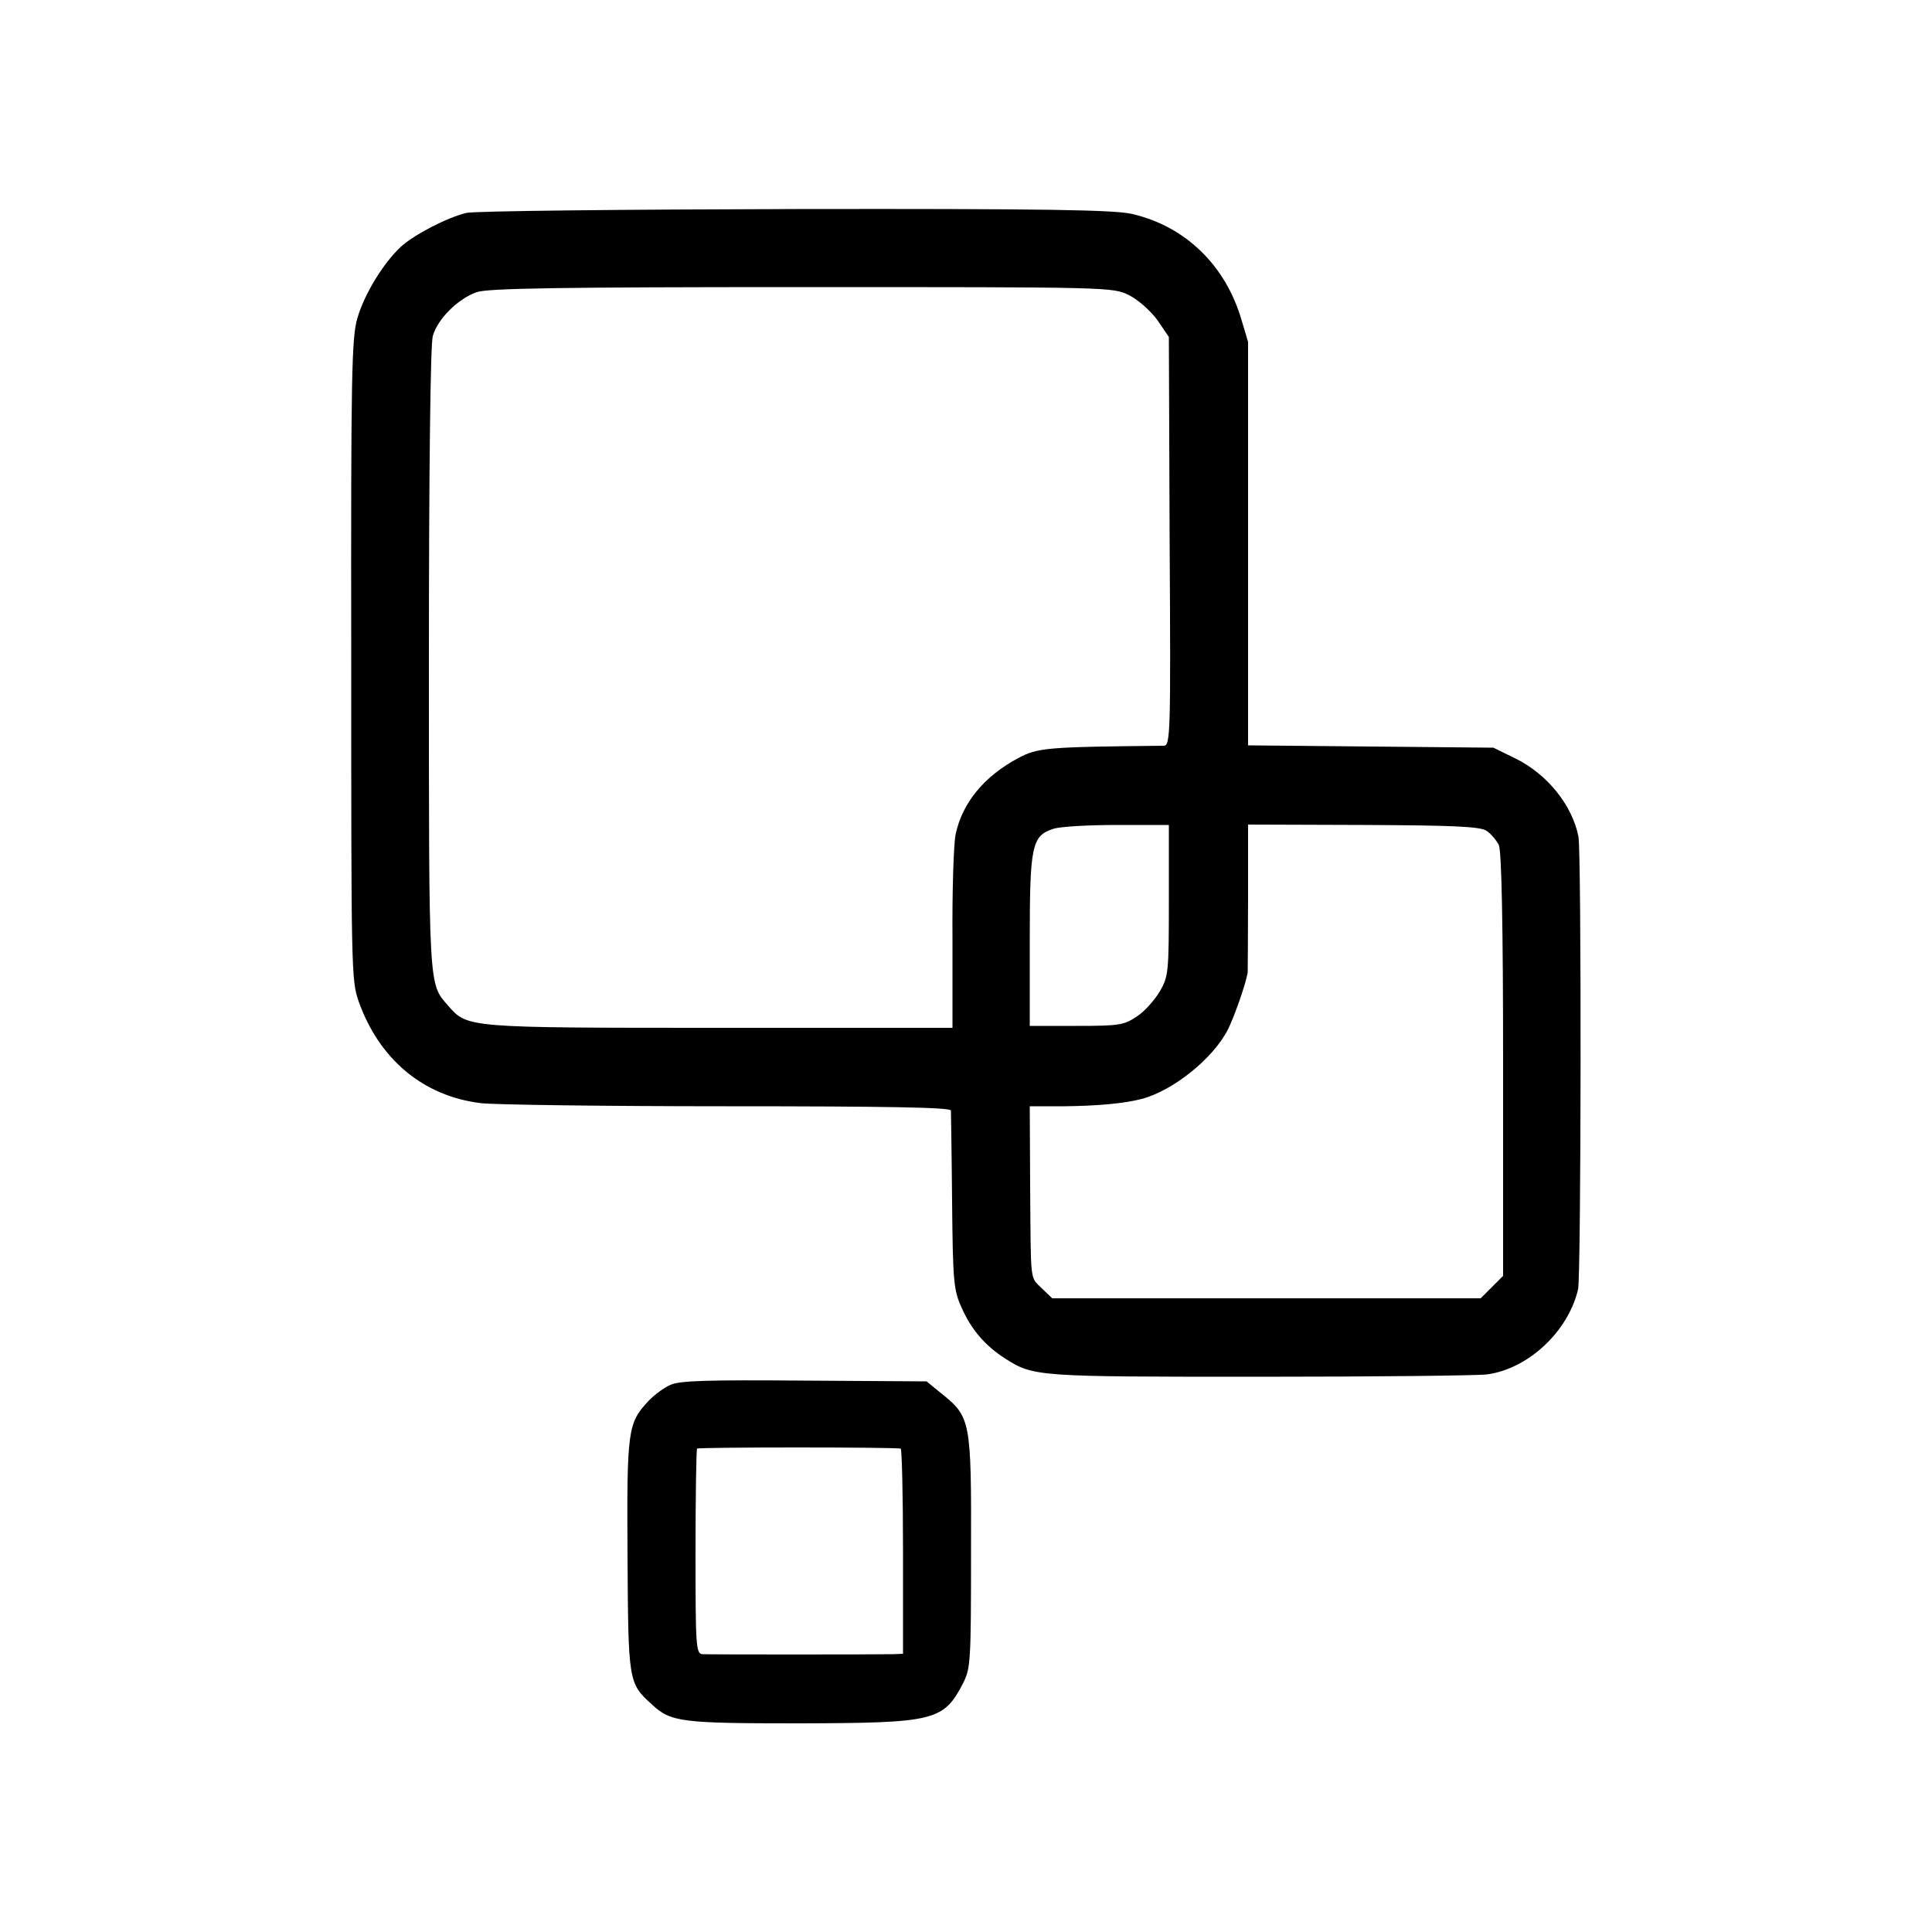 <?xml version="1.0" standalone="no"?>
<!DOCTYPE svg PUBLIC "-//W3C//DTD SVG 20010904//EN"
 "http://www.w3.org/TR/2001/REC-SVG-20010904/DTD/svg10.dtd">
<svg version="1.0" xmlns="http://www.w3.org/2000/svg"
 width="500pt" height="500pt" viewBox="0 0 500 500"
 preserveAspectRatio="xMidYMid meet">
<g transform="translate(0,500) scale(0.1,-0.1)"
fill="#000000" stroke="none">
<path d="M1207 4449 c-50 -12 -135 -56 -170 -88 -45 -42 -94 -122 -112 -184
-15 -51 -17 -142 -16 -885 0 -796 0 -829 19 -883 53 -150 167 -246 317 -264
33 -4 319 -8 637 -8 419 0 578 -3 579 -11 0 -6 2 -112 3 -236 2 -209 4 -229
25 -275 25 -56 60 -97 111 -130 75 -48 81 -48 660 -48 300 0 564 3 588 6 106
14 210 110 236 220 8 35 9 1130 1 1172 -16 81 -81 162 -163 202 l-57 28 -317
3 -318 3 0 520 c0 285 0 521 0 524 -1 3 -8 28 -17 57 -41 141 -145 242 -282
274 -44 11 -223 14 -871 13 -448 -1 -832 -5 -853 -10z m1715 -213 c24 -12 55
-40 73 -64 l30 -44 2 -529 c3 -496 2 -529 -15 -529 -305 -3 -326 -5 -377 -32
-88 -47 -145 -116 -162 -198 -5 -25 -9 -147 -8 -272 l0 -228 -602 0 c-657 0
-653 0 -703 57 -51 59 -50 34 -50 895 0 496 4 817 10 838 12 44 65 97 114 114
29 10 220 13 841 13 799 0 805 0 847 -21z m103 -1566 c0 -185 -1 -197 -23
-235 -13 -22 -39 -52 -59 -65 -34 -23 -45 -25 -157 -25 l-121 0 0 220 c0 246
5 272 61 290 18 6 92 10 165 10 l134 0 0 -195z m822 180 c12 -8 26 -25 32 -37
7 -16 11 -203 11 -569 l0 -546 -29 -29 -29 -29 -555 0 -554 0 -27 26 c-31 31
-28 9 -30 265 l-1 206 90 0 c85 1 154 7 200 19 82 22 185 105 223 180 16 32
46 117 51 147 0 4 1 92 1 195 l0 188 298 -1 c234 -1 302 -4 319 -15z"/>
<path d="M1735 1416 c-16 -7 -42 -26 -57 -42 -53 -57 -56 -73 -54 -399 2 -327
2 -331 63 -386 49 -46 77 -49 382 -49 351 1 373 6 424 105 19 38 20 57 20 341
1 339 -1 347 -77 408 l-38 31 -316 2 c-251 2 -323 0 -347 -11z m596 -165 c3 0
6 -120 6 -266 l0 -265 -26 -1 c-46 -1 -476 -1 -493 0 -17 1 -18 21 -18 264 0
145 2 266 4 268 4 4 509 4 527 0z"/>
</g>
</svg>
